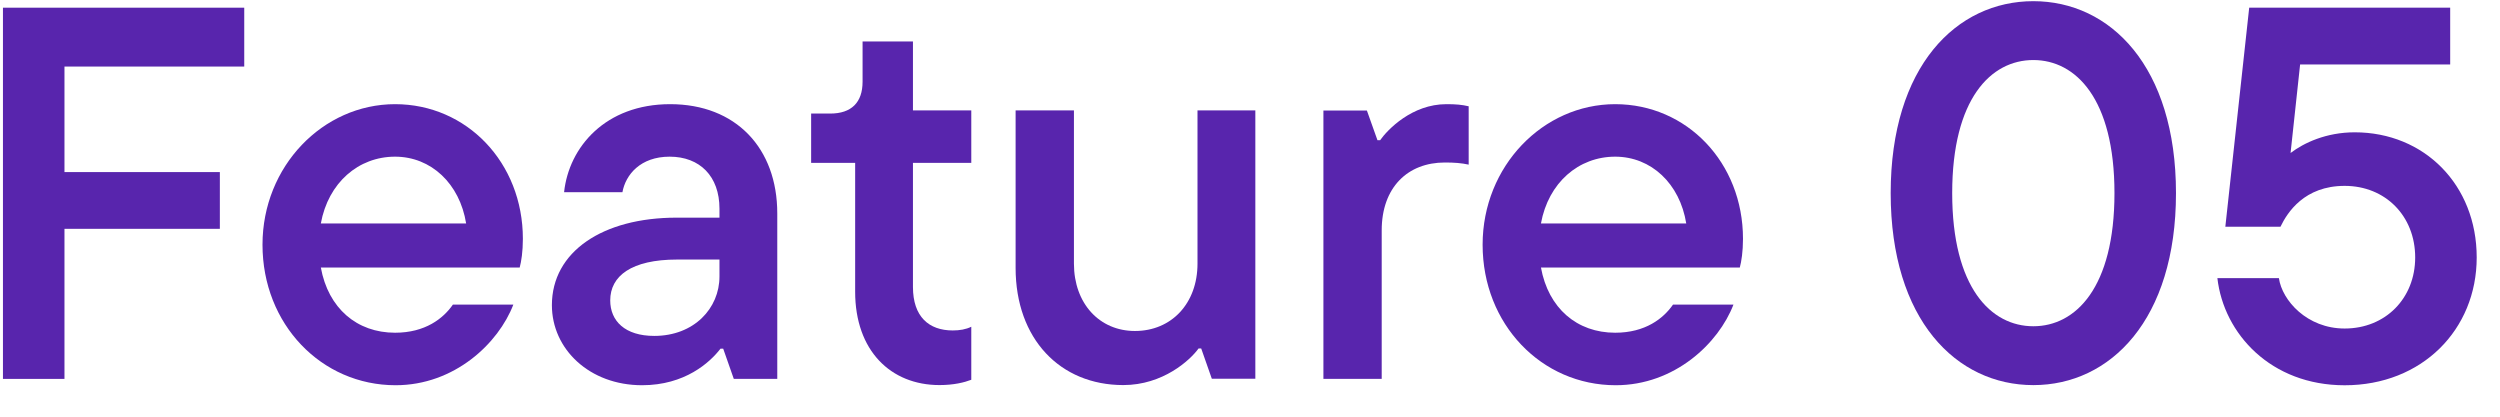 <svg width="66" height="11" viewBox="0 0 66 11" fill="none" xmlns="http://www.w3.org/2000/svg">
<path d="M62.165 3.493C63.999 3.493 65.385 4.879 65.385 6.797C65.385 8.701 63.943 10.171 61.899 10.171C59.953 10.171 58.707 8.813 58.539 7.343H60.163C60.247 7.931 60.905 8.673 61.899 8.673C62.977 8.673 63.761 7.875 63.761 6.797C63.761 5.705 62.977 4.907 61.899 4.907C60.835 4.907 60.387 5.607 60.205 5.985H58.749L59.379 0.203H64.685V1.701H60.723L60.471 4.039C60.821 3.773 61.409 3.493 62.165 3.493Z" fill="#5825AD"/>
<path d="M53.68 10.167C51.65 10.167 49.914 8.445 49.914 5.099C49.914 1.753 51.65 0.031 53.68 0.031C55.71 0.031 57.446 1.753 57.446 5.099C57.446 8.445 55.71 10.167 53.68 10.167ZM53.68 8.613C54.8 8.613 55.822 7.591 55.822 5.099C55.822 2.607 54.8 1.585 53.68 1.585C52.56 1.585 51.538 2.607 51.538 5.099C51.538 7.591 52.56 8.613 53.68 8.613Z" fill="#5825AD"/>
<path d="M46.015 6.306C46.015 6.642 45.973 6.908 45.931 7.062H40.681C40.877 8.14 41.633 8.784 42.641 8.784C43.439 8.784 43.915 8.406 44.167 8.042H45.763C45.371 9.064 44.209 10.17 42.655 10.17C40.695 10.17 39.141 8.56 39.141 6.46C39.141 4.388 40.737 2.75 42.641 2.75C44.531 2.75 46.015 4.29 46.015 6.306ZM42.641 4.136C41.675 4.136 40.877 4.822 40.681 5.9H44.517C44.349 4.85 43.593 4.136 42.641 4.136Z" fill="#5825AD"/>
<path d="M36.477 10.002H34.938V2.918H36.086L36.365 3.702H36.435C36.632 3.422 37.276 2.75 38.185 2.75C38.438 2.75 38.592 2.764 38.773 2.806V4.346C38.578 4.304 38.395 4.29 38.144 4.29C37.163 4.29 36.477 4.948 36.477 6.082V10.002Z" fill="#5825AD"/>
<path d="M29.654 10.166C27.988 10.166 26.812 8.948 26.812 7.072V2.914H28.352V6.96C28.352 8.01 29.024 8.738 29.962 8.738C30.928 8.738 31.614 8.01 31.614 6.96V2.914H33.141V9.998H31.992L31.712 9.2H31.642C31.419 9.508 30.704 10.166 29.654 10.166Z" fill="#5825AD"/>
<path d="M24.802 10.166C23.514 10.166 22.576 9.256 22.576 7.702V4.3H21.414V2.998H21.918C22.478 2.998 22.772 2.704 22.772 2.158V1.094H24.102V2.914H25.642V4.3H24.102V7.576C24.102 8.36 24.522 8.724 25.152 8.724C25.334 8.724 25.502 8.696 25.642 8.626V10.026C25.46 10.096 25.18 10.166 24.802 10.166Z" fill="#5825AD"/>
<path d="M17.692 2.75C19.428 2.75 20.52 3.912 20.52 5.634V10.002H19.372L19.092 9.204H19.022C18.742 9.568 18.084 10.17 16.95 10.17C15.564 10.17 14.57 9.218 14.57 8.056C14.57 6.642 15.914 5.746 17.86 5.746H18.994V5.508C18.994 4.654 18.476 4.136 17.678 4.136C16.908 4.136 16.516 4.612 16.432 5.074H14.892C15.018 3.884 15.984 2.75 17.692 2.75ZM17.272 8.868C18.322 8.868 18.994 8.14 18.994 7.3V6.852H17.874C16.67 6.852 16.11 7.286 16.11 7.93C16.11 8.476 16.502 8.868 17.272 8.868Z" fill="#5825AD"/>
<path d="M13.804 6.306C13.804 6.642 13.762 6.908 13.72 7.062H8.47C8.666 8.14 9.422 8.784 10.43 8.784C11.228 8.784 11.704 8.406 11.956 8.042H13.552C13.16 9.064 11.998 10.17 10.444 10.17C8.484 10.17 6.93 8.56 6.93 6.46C6.93 4.388 8.526 2.75 10.43 2.75C12.32 2.75 13.804 4.29 13.804 6.306ZM10.43 4.136C9.464 4.136 8.666 4.822 8.47 5.9H12.306C12.138 4.85 11.382 4.136 10.43 4.136Z" fill="#5825AD"/>
<path d="M6.448 0.203V1.757H1.702V4.543H5.804V6.041H1.702V10.003H0.078V0.203H6.448Z" fill="#5825AD"/>
</svg>
